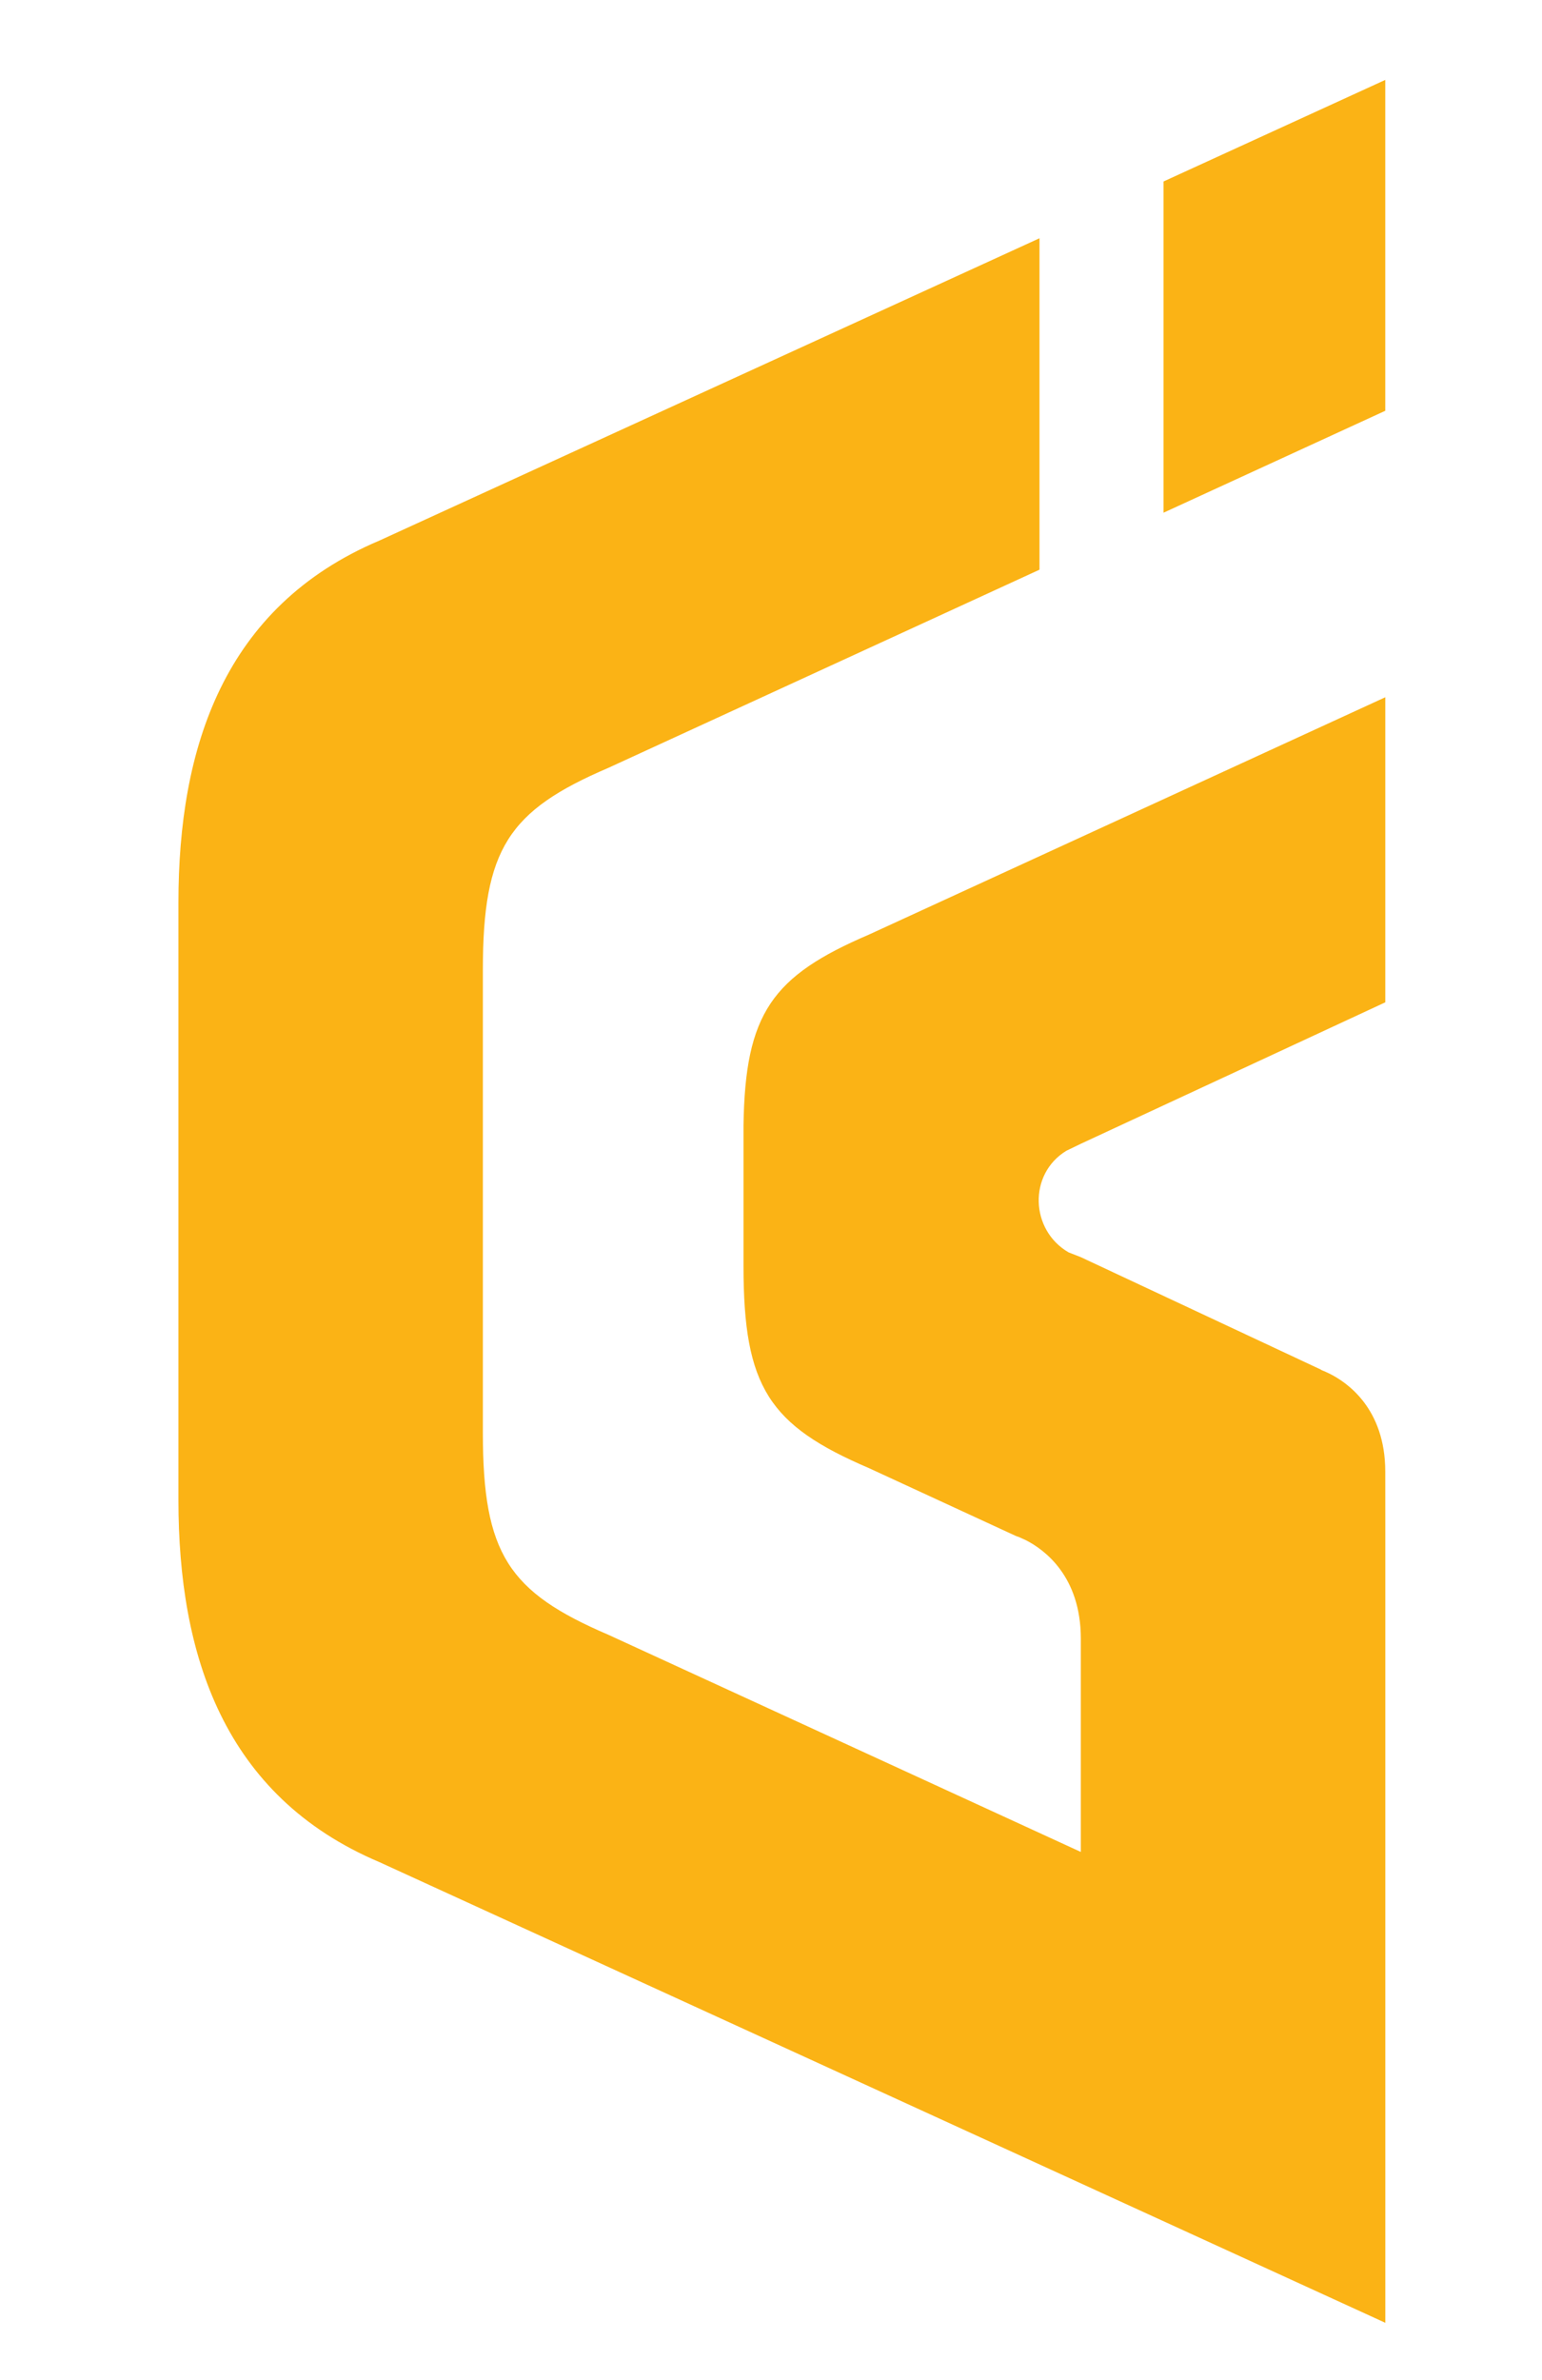 <?xml version="1.0" encoding="UTF-8" standalone="no"?>
<svg xmlns:inkscape="http://www.inkscape.org/namespaces/inkscape" xmlns:sodipodi="http://sodipodi.sourceforge.net/DTD/sodipodi-0.dtd" xmlns="http://www.w3.org/2000/svg" xmlns:svg="http://www.w3.org/2000/svg" version="1.1" id="Layer_1" x="0px" y="0px" viewBox="0 0 700 1080" xml:space="preserve" sodipodi:docname="isgtr_logo_pictogram_colorful.svg" width="700" height="1080" inkscape:version="1.4.2 (ebf0e94, 2025-05-08)"><defs id="defs1"></defs>
<style type="text/css" id="style1">
	.st0{fill:#FBB315;}
</style>
<path class="st0" d="m 599.67,621.49 c -0.22,0.1 0.78,0.4 2.41,1.13 z M 528.19,82.35 628.85,36.26 v 26 124.14 L 528.19,232.65 Z M 461.23,697 394.46,666.18 c -45.3,-19.4 -56.94,-36.74 -56.94,-91.62 v -58.85 -5.03 c 0.72,-50.94 13.05,-67.79 56.94,-86.59 l 234.4,-107.7 v 35.61 2.15 100.67 l -138.2,64.18 -6.58,3.18 c -17.38,10.58 -16.41,36.03 1.02,46.11 l 5.56,2.17 109.01,51.04 2.41,1.13 1.29,0.6 c 8,3.92 25.48,15.78 25.48,44.55 l 0.02,24.11 v 12.72 33.67 35.6 129.99 13.19 136.95 L 172.29,844.99 C 101.4,815 81,750.77 81,680.7 v -70.99 -76.58 -52.59 -61.59 -9.4 c 0,-70.06 20.4,-134.3 91.29,-164.28 L 471.89,108.11 V 258.5 l -6.96,3.2 -143.13,65.76 -45.66,20.98 c -45.3,19.4 -56.94,36.75 -56.94,91.62 v 133.11 77 c 0,54.88 11.64,72.22 56.94,91.62 l 214.51,98.56 V 743.5 c -0.04,-28.35 -16.6,-40.33 -24.85,-44.56 l -3.07,-1.41 z" id="path1"></path>
</svg>
